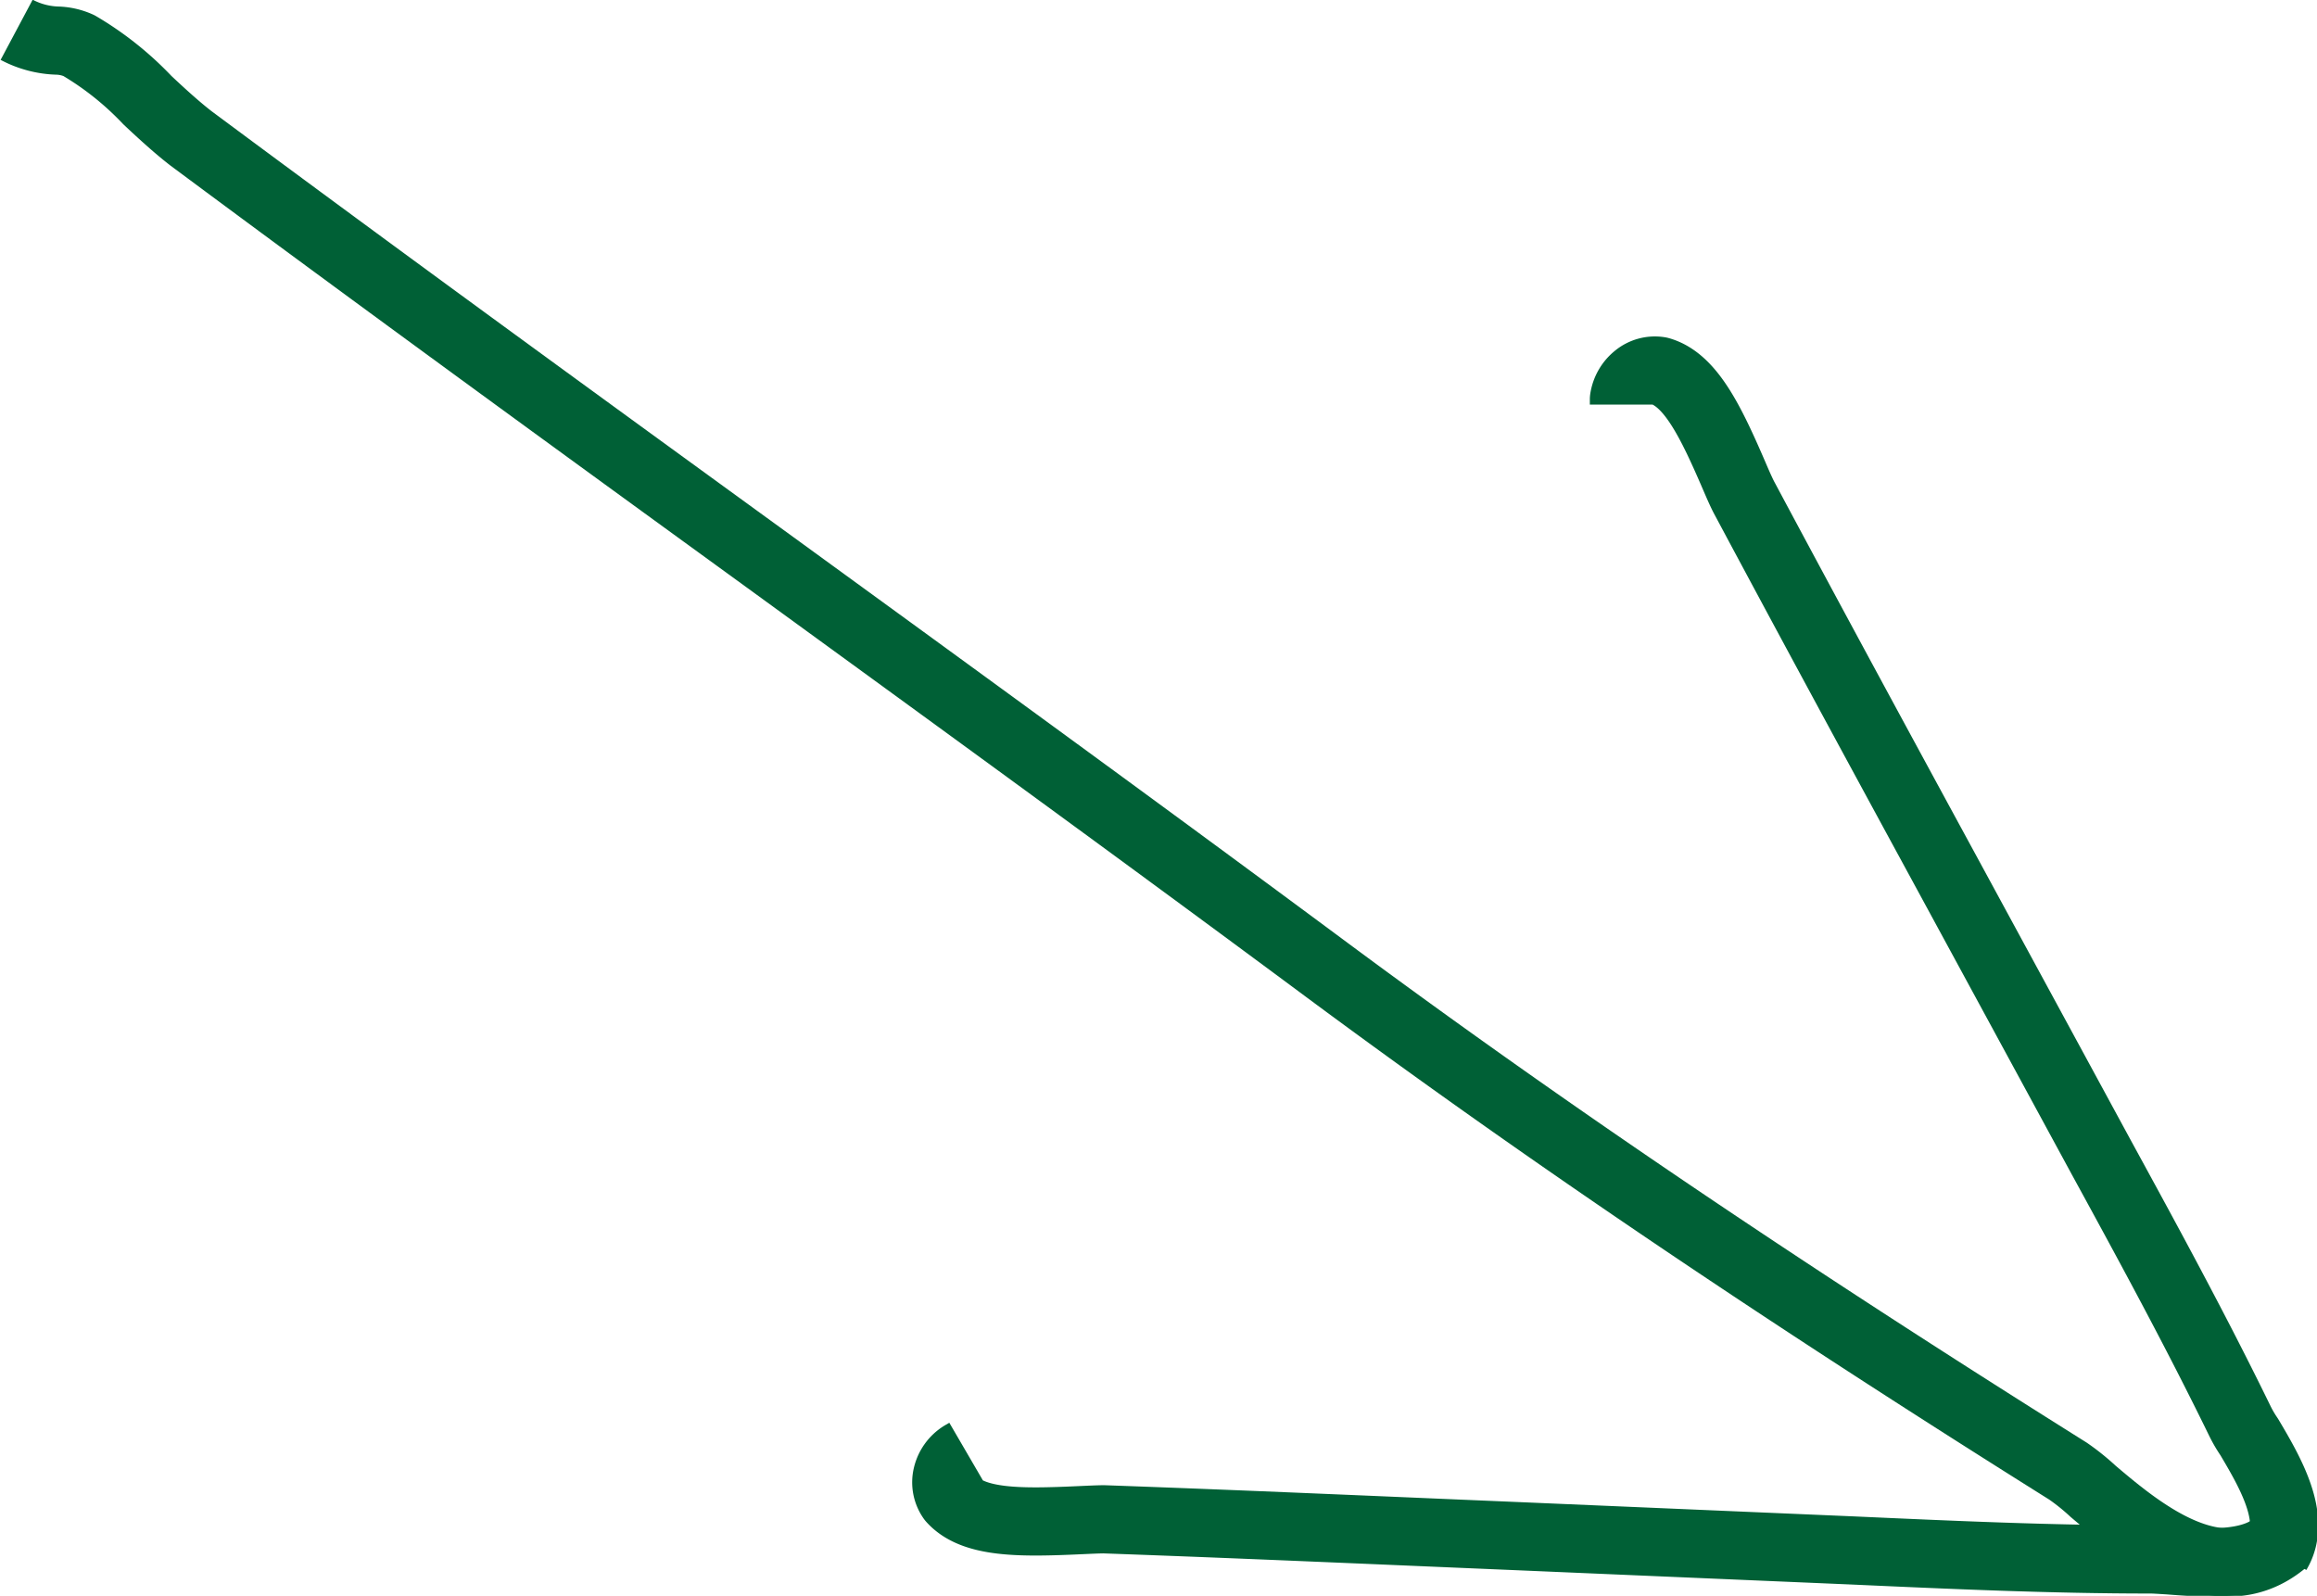 <svg xmlns="http://www.w3.org/2000/svg" width="74.769" height="51.494" viewBox="0 0 74.769 51.494">
  <g id="arr" transform="translate(-1310.338 -796.765)">
    <path id="Vector" d="M1.246.515,1.1.6a1.077,1.077,0,0,0-.48.669.93.93,0,0,0,.145.756c.7.786,2.211.771,4.117.684.335-.015.626-.029.8-.029,4.524.16,9.049.364,13.573.553l7.492.32,3.07.131c3.215.145,6.415.291,9.631.291.145,0,.335.015.582.029,1.28.1,3.055.233,3.739-.829" transform="translate(1340.28 843.111)" fill="none" stroke="#006036" stroke-linejoin="round" stroke-width="2.2"/>
    <path id="Vector-1" d="M.6,1.712V1.537A1.112,1.112,0,0,1,1.007.825a.93.93,0,0,1,.742-.2c1,.276,1.658,1.644,2.415,3.4.131.305.247.567.335.727,2.138,4,4.292,7.972,6.459,11.958l3.579,6.59,1.469,2.706c1.542,2.822,3.07,5.63,4.481,8.525a4.184,4.184,0,0,0,.291.495c.655,1.106,1.557,2.633.9,3.724" transform="translate(1362.142 808.109)" fill="none" stroke="#006036" stroke-linejoin="round" stroke-width="2.2"/>
    <path id="Vector-2" d="M.293.524A2.989,2.989,0,0,0,1.6.873a1.821,1.821,0,0,1,.7.16,10.094,10.094,0,0,1,2.211,1.76c.495.466.975.9,1.411,1.237,6.226,4.626,12.511,9.194,18.8,13.762,5.979,4.35,11.944,8.685,17.864,13.078,7.026,5.208,14.62,10.343,23.9,16.162a7.239,7.239,0,0,1,.815.655c1.411,1.193,4.03,3.419,6.168,1.615" transform="translate(1310.582 797.202)" fill="none" stroke="#006036" stroke-linejoin="round" stroke-width="2.2"/>
  </g>
</svg>
